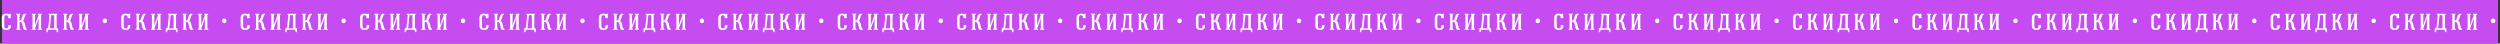 <?xml version="1.0" encoding="UTF-8"?> <svg xmlns="http://www.w3.org/2000/svg" width="6379" height="111" viewBox="0 0 6379 111" fill="none"><rect x="0" y="0" width="6379" height="111" fill="#333333" stroke="none"/> <rect x="5" width="6369" height="111" fill="#C64CF1"></rect> <path d="M27.533 34.989H23.322L22.803 36.933H22.674C20.86 35.183 18.268 34.73 15.871 34.73C8.939 34.73 4.598 38.552 4.598 45.55C4.598 48.011 4.598 63.366 4.598 65.763C4.598 73.279 9.781 76.648 16.26 76.648C22.803 76.648 27.922 73.538 27.922 66.282V64.014H21.508V66.217C21.508 70.234 20.341 72.631 16.195 72.631C12.891 72.631 10.947 70.623 10.947 65.763C10.947 63.366 10.947 48.011 10.947 45.55C10.947 40.431 13.539 38.747 16.065 38.747C20.147 38.747 21.183 41.727 21.183 45.355V46.456H27.533V34.989ZM66.971 35.119C65.546 35.183 63.861 34.989 62.371 35.248C54.402 36.738 57.642 52.676 49.932 52.676V38.487L52.005 36.868V35.119H41.639V36.868L43.777 38.487V72.437L41.315 74.251V76H52.459V74.251L49.932 72.437V56.11C50.515 56.11 51.098 56.11 51.681 56.11C55.245 56.11 56.475 59.026 57.188 62.589L58.873 70.752C59.52 74.056 60.881 76.454 64.704 76.389C65.74 76.389 67.49 76.259 68.591 75.611L68.656 73.214C66.971 73.603 65.74 71.659 65.352 69.845L63.537 61.358C62.76 57.665 61.14 53.972 58.225 53.713C58.225 53.648 58.225 53.648 58.225 53.583C60.492 52.806 62.63 43.282 63.732 40.366C64.444 38.487 64.963 37.451 66.971 37.451V35.119ZM96.533 36.868C97.246 37.451 97.958 38.034 98.606 38.617L91.35 57.859L89.147 65.18V38.487L91.155 36.868V35.183H80.854V36.868L82.862 38.487V72.437L80.465 74.316V76H91.544V74.316L89.212 72.501L96.274 53.972L98.541 46.521C98.541 54.685 98.606 64.209 98.606 72.437L96.144 74.316V76H107.223V74.316L104.826 72.437V38.487L106.834 36.868V35.183H96.533V36.868ZM130.663 38.812C130.598 38.812 130.533 38.812 138.308 38.812V72.242H125.804V72.048C127.553 71.076 127.618 69.716 127.812 67.837L130.663 38.812ZM123.212 68.485C122.888 71.918 121.268 72.501 118.612 72.242L118.288 81.96H121.463L123.277 76H143.491L145.305 81.96H148.479L148.091 72.242H144.527V38.552L146.601 36.933V35.183H123.989V36.933L126.322 38.552L123.212 68.485ZM186.569 35.119C185.144 35.183 183.459 34.989 181.969 35.248C174 36.738 177.239 52.676 169.53 52.676V38.487L171.603 36.868V35.119H161.237V36.868L163.375 38.487V72.437L160.913 74.251V76H172.056V74.251L169.53 72.437V56.11C170.113 56.11 170.696 56.11 171.279 56.11C174.842 56.11 176.073 59.026 176.786 62.589L178.47 70.752C179.118 74.056 180.479 76.454 184.301 76.389C185.338 76.389 187.087 76.259 188.189 75.611L188.253 73.214C186.569 73.603 185.338 71.659 184.949 69.845L183.135 61.358C182.358 57.665 180.738 53.972 177.823 53.713C177.823 53.648 177.823 53.648 177.823 53.583C180.09 52.806 182.228 43.282 183.33 40.366C184.042 38.487 184.56 37.451 186.569 37.451V35.119ZM216.131 36.868C216.843 37.451 217.556 38.034 218.204 38.617L210.948 57.859L208.745 65.18V38.487L210.753 36.868V35.183H200.452V36.868L202.46 38.487V72.437L200.063 74.316V76H211.142V74.316L208.81 72.501L215.871 53.972L218.139 46.521C218.139 54.685 218.204 64.209 218.204 72.437L215.742 74.316V76H226.821V74.316L224.424 72.437V38.487L226.432 36.868V35.183H216.131V36.868ZM261.935 53.13C261.935 61.034 273.079 61.034 273.079 53.13C273.079 45.355 261.935 45.355 261.935 53.13ZM332.23 34.989H328.019L327.501 36.933H327.371C325.557 35.183 322.966 34.73 320.568 34.73C313.636 34.73 309.295 38.552 309.295 45.55C309.295 48.011 309.295 63.366 309.295 65.763C309.295 73.279 314.478 76.648 320.957 76.648C327.501 76.648 332.619 73.538 332.619 66.282V64.014H326.205V66.217C326.205 70.234 325.039 72.631 320.892 72.631C317.588 72.631 315.644 70.623 315.644 65.763C315.644 63.366 315.644 48.011 315.644 45.55C315.644 40.431 318.236 38.747 320.763 38.747C324.844 38.747 325.881 41.727 325.881 45.355V46.456H332.23V34.989ZM371.669 35.119C370.243 35.183 368.559 34.989 367.069 35.248C359.1 36.738 362.339 52.676 354.629 52.676V38.487L356.703 36.868V35.119H346.336V36.868L348.474 38.487V72.437L346.013 74.251V76H357.156V74.251L354.629 72.437V56.11C355.212 56.11 355.796 56.11 356.379 56.11C359.942 56.11 361.173 59.026 361.886 62.589L363.57 70.752C364.218 74.056 365.579 76.454 369.401 76.389C370.438 76.389 372.187 76.259 373.288 75.611L373.353 73.214C371.669 73.603 370.438 71.659 370.049 69.845L368.235 61.358C367.457 57.665 365.838 53.972 362.922 53.713C362.922 53.648 362.922 53.648 362.922 53.583C365.19 52.806 367.328 43.282 368.429 40.366C369.142 38.487 369.66 37.451 371.669 37.451V35.119ZM401.23 36.868C401.943 37.451 402.656 38.034 403.304 38.617L396.047 57.859L393.845 65.18V38.487L395.853 36.868V35.183L385.552 35.183V36.868L387.56 38.487V72.437L385.163 74.316V76H396.242V74.316L393.909 72.501L400.971 53.972L403.239 46.521C403.239 54.685 403.304 64.209 403.304 72.437L400.842 74.316V76H411.92V74.316L409.523 72.437V38.487L411.532 36.868V35.183H401.23V36.868ZM435.36 38.812C435.295 38.812 435.231 38.812 443.005 38.812V72.242H430.501V72.048C432.25 71.076 432.315 69.716 432.51 67.837L435.36 38.812ZM427.91 68.485C427.586 71.918 425.966 72.501 423.31 72.242L422.986 81.96H426.16L427.974 76H448.188L450.002 81.96H453.177L452.788 72.242H449.225V38.552L451.298 36.933V35.183H428.687V36.933L431.019 38.552L427.91 68.485ZM491.266 35.119C489.841 35.183 488.157 34.989 486.666 35.248C478.698 36.738 481.937 52.676 474.227 52.676V38.487L476.3 36.868V35.119H465.934V36.868L468.072 38.487V72.437L465.61 74.251V76H476.754V74.251L474.227 72.437V56.11C474.81 56.11 475.393 56.11 475.976 56.11C479.54 56.11 480.771 59.026 481.483 62.589L483.168 70.752C483.816 74.056 485.176 76.454 488.999 76.389C490.035 76.389 491.785 76.259 492.886 75.611L492.951 73.214C491.266 73.603 490.035 71.659 489.647 69.845L487.833 61.358C487.055 57.665 485.436 53.972 482.52 53.713C482.52 53.648 482.52 53.648 482.52 53.583C484.788 52.806 486.926 43.282 488.027 40.366C488.74 38.487 489.258 37.451 491.266 37.451V35.119ZM520.828 36.868C521.541 37.451 522.253 38.034 522.901 38.617L515.645 57.859L513.442 65.18V38.487L515.451 36.868V35.183H505.149V36.868L507.158 38.487V72.437L504.761 74.316V76H515.839V74.316L513.507 72.501L520.569 53.972L522.837 46.521C522.837 54.685 522.901 64.209 522.901 72.437L520.439 74.316V76H531.518V74.316L529.121 72.437V38.487L531.129 36.868V35.183H520.828V36.868ZM566.632 53.13C566.632 61.034 577.776 61.034 577.776 53.13C577.776 45.355 566.632 45.355 566.632 53.13ZM636.928 34.989H632.717L632.198 36.933H632.069C630.255 35.183 627.663 34.73 625.266 34.73C618.334 34.73 613.993 38.552 613.993 45.55C613.993 48.011 613.993 63.366 613.993 65.763C613.993 73.279 619.176 76.648 625.655 76.648C632.198 76.648 637.317 73.538 637.317 66.282V64.014H630.902V66.217C630.902 70.234 629.736 72.631 625.59 72.631C622.286 72.631 620.342 70.623 620.342 65.763C620.342 63.366 620.342 48.011 620.342 45.55C620.342 40.431 622.934 38.747 625.46 38.747C629.542 38.747 630.579 41.727 630.579 45.355V46.456H636.928V34.989ZM676.366 35.119C674.941 35.183 673.256 34.989 671.766 35.248C663.797 36.738 667.037 52.676 659.327 52.676V38.487L661.4 36.868V35.119H651.034V36.868L653.172 38.487V72.437L650.71 74.251V76H661.854V74.251L659.327 72.437V56.11C659.91 56.11 660.493 56.11 661.076 56.11C664.64 56.11 665.871 59.026 666.583 62.589L668.268 70.752C668.916 74.056 670.276 76.454 674.099 76.389C675.135 76.389 676.885 76.259 677.986 75.611L678.051 73.214C676.366 73.603 675.135 71.659 674.747 69.845L672.932 61.358C672.155 57.665 670.535 53.972 667.62 53.713C667.62 53.648 667.62 53.648 667.62 53.583C669.887 52.806 672.025 43.282 673.127 40.366C673.839 38.487 674.358 37.451 676.366 37.451V35.119ZM705.928 36.868C706.641 37.451 707.353 38.034 708.001 38.617L700.745 57.859L698.542 65.18V38.487L700.55 36.868V35.183H690.249V36.868L692.258 38.487V72.437L689.86 74.316V76H700.939V74.316L698.607 72.501L705.669 53.972L707.936 46.521C707.936 54.685 708.001 64.209 708.001 72.437L705.539 74.316V76H716.618V74.316L714.221 72.437V38.487L716.229 36.868V35.183H705.928V36.868ZM740.058 38.812C739.993 38.812 739.928 38.812 747.703 38.812V72.242H735.199V72.048C736.948 71.076 737.013 69.716 737.207 67.837L740.058 38.812ZM732.607 68.485C732.283 71.918 730.663 72.501 728.007 72.242L727.683 81.96H730.858L732.672 76H752.886L754.7 81.96H757.875L757.486 72.242L753.922 72.242V38.552L755.996 36.933V35.183H733.385V36.933L735.717 38.552L732.607 68.485ZM795.964 35.119C794.539 35.183 792.854 34.989 791.364 35.248C783.395 36.738 786.634 52.676 778.925 52.676V38.487L780.998 36.868V35.119H770.632V36.868L772.77 38.487V72.437L770.308 74.251V76H781.451V74.251L778.925 72.437V56.11C779.508 56.11 780.091 56.11 780.674 56.11C784.237 56.11 785.468 59.026 786.181 62.589L787.865 70.752C788.513 74.056 789.874 76.454 793.696 76.389C794.733 76.389 796.482 76.259 797.584 75.611L797.648 73.214C795.964 73.603 794.733 71.659 794.344 69.845L792.53 61.358C791.753 57.665 790.133 53.972 787.218 53.713C787.218 53.648 787.218 53.648 787.218 53.583C789.485 52.806 791.623 43.282 792.725 40.366C793.437 38.487 793.956 37.451 795.964 37.451V35.119ZM825.526 36.868C826.238 37.451 826.951 38.034 827.599 38.617L820.343 57.859L818.14 65.18V38.487L820.148 36.868V35.183H809.847V36.868L811.855 38.487V72.437L809.458 74.316V76H820.537V74.316L818.205 72.501L825.267 53.972L827.534 46.521C827.534 54.685 827.599 64.209 827.599 72.437L825.137 74.316V76H836.216V74.316L833.819 72.437V38.487L835.827 36.868V35.183H825.526V36.868ZM871.33 53.13C871.33 61.034 882.474 61.034 882.474 53.13C882.474 45.355 871.33 45.355 871.33 53.13ZM941.625 34.989H937.414L936.896 36.933H936.766C934.952 35.183 932.361 34.73 929.963 34.73C923.031 34.73 918.69 38.552 918.69 45.55C918.69 48.011 918.69 63.366 918.69 65.763C918.69 73.279 923.873 76.648 930.352 76.648C936.896 76.648 942.014 73.538 942.014 66.282V64.014H935.6V66.217C935.6 70.234 934.434 72.631 930.287 72.631C926.983 72.631 925.04 70.623 925.04 65.763C925.04 63.366 925.04 48.011 925.04 45.55C925.04 40.431 927.631 38.747 930.158 38.747C934.24 38.747 935.276 41.727 935.276 45.355V46.456H941.625V34.989ZM981.064 35.119C979.638 35.183 977.954 34.989 976.464 35.248C968.495 36.738 971.734 52.676 964.024 52.676V38.487L966.098 36.868V35.119H955.731V36.868L957.869 38.487V72.437L955.408 74.251V76H966.551V74.251L964.024 72.437V56.11C964.607 56.11 965.191 56.11 965.774 56.11C969.337 56.11 970.568 59.026 971.281 62.589L972.965 70.752C973.613 74.056 974.974 76.454 978.796 76.389C979.833 76.389 981.582 76.259 982.683 75.611L982.748 73.214C981.064 73.603 979.833 71.659 979.444 69.845L977.63 61.358C976.852 57.665 975.233 53.972 972.317 53.713C972.317 53.648 972.317 53.648 972.317 53.583C974.585 52.806 976.723 43.282 977.824 40.366C978.537 38.487 979.055 37.451 981.064 37.451V35.119ZM1010.63 36.868C1011.34 37.451 1012.05 38.034 1012.7 38.617L1005.44 57.859L1003.24 65.18V38.487L1005.25 36.868V35.183L994.947 35.183V36.868L996.955 38.487V72.437L994.558 74.316V76H1005.64V74.316L1003.3 72.501L1010.37 53.972L1012.63 46.521C1012.63 54.685 1012.7 64.209 1012.7 72.437L1010.24 74.316V76H1021.32V74.316L1018.92 72.437V38.487L1020.93 36.868V35.183H1010.63V36.868ZM1044.76 38.812C1044.69 38.812 1044.63 38.812 1052.4 38.812V72.242H1039.9V72.048C1041.65 71.076 1041.71 69.716 1041.9 67.837L1044.76 38.812ZM1037.3 68.485C1036.98 71.918 1035.36 72.501 1032.7 72.242L1032.38 81.96H1035.56L1037.37 76H1057.58L1059.4 81.96H1062.57L1062.18 72.242H1058.62V38.552L1060.69 36.933V35.183H1038.08V36.933L1040.41 38.552L1037.3 68.485ZM1100.66 35.119C1099.24 35.183 1097.55 34.989 1096.06 35.248C1088.09 36.738 1091.33 52.676 1083.62 52.676V38.487L1085.7 36.868V35.119H1075.33V36.868L1077.47 38.487V72.437L1075.01 74.251V76H1086.15V74.251L1083.62 72.437V56.11C1084.21 56.11 1084.79 56.11 1085.37 56.11C1088.93 56.11 1090.17 59.026 1090.88 62.589L1092.56 70.752C1093.21 74.056 1094.57 76.454 1098.39 76.389C1099.43 76.389 1101.18 76.259 1102.28 75.611L1102.35 73.214C1100.66 73.603 1099.43 71.659 1099.04 69.845L1097.23 61.358C1096.45 57.665 1094.83 53.972 1091.92 53.713C1091.92 53.648 1091.92 53.648 1091.92 53.583C1094.18 52.806 1096.32 43.282 1097.42 40.366C1098.13 38.487 1098.65 37.451 1100.66 37.451V35.119ZM1130.22 36.868C1130.94 37.451 1131.65 38.034 1132.3 38.617L1125.04 57.859L1122.84 65.18V38.487L1124.85 36.868V35.183H1114.54V36.868L1116.55 38.487V72.437L1114.16 74.316V76H1125.23V74.316L1122.9 72.501L1129.96 53.972L1132.23 46.521C1132.23 54.685 1132.3 64.209 1132.3 72.437L1129.83 74.316V76H1140.91V74.316L1138.52 72.437V38.487L1140.52 36.868V35.183H1130.22V36.868ZM1176.03 53.13C1176.03 61.034 1187.17 61.034 1187.17 53.13C1187.17 45.355 1176.03 45.355 1176.03 53.13ZM1246.32 34.989H1242.11L1241.59 36.933H1241.46C1239.65 35.183 1237.06 34.73 1234.66 34.73C1227.73 34.73 1223.39 38.552 1223.39 45.55C1223.39 48.011 1223.39 63.366 1223.39 65.763C1223.39 73.279 1228.57 76.648 1235.05 76.648C1241.59 76.648 1246.71 73.538 1246.71 66.282V64.014H1240.3V66.217C1240.3 70.234 1239.13 72.631 1234.98 72.631C1231.68 72.631 1229.74 70.623 1229.74 65.763C1229.74 63.366 1229.74 48.011 1229.74 45.55C1229.74 40.431 1232.33 38.747 1234.86 38.747C1238.94 38.747 1239.97 41.727 1239.97 45.355V46.456H1246.32V34.989ZM1285.76 35.119C1284.34 35.183 1282.65 34.989 1281.16 35.248C1273.19 36.738 1276.43 52.676 1268.72 52.676V38.487L1270.8 36.868V35.119H1260.43V36.868L1262.57 38.487V72.437L1260.11 74.251V76H1271.25V74.251L1268.72 72.437V56.11C1269.31 56.11 1269.89 56.11 1270.47 56.11C1274.03 56.11 1275.27 59.026 1275.98 62.589L1277.66 70.752C1278.31 74.056 1279.67 76.454 1283.49 76.389C1284.53 76.389 1286.28 76.259 1287.38 75.611L1287.45 73.214C1285.76 73.603 1284.53 71.659 1284.14 69.845L1282.33 61.358C1281.55 57.665 1279.93 53.972 1277.01 53.713C1277.01 53.648 1277.01 53.648 1277.01 53.583C1279.28 52.806 1281.42 43.282 1282.52 40.366C1283.23 38.487 1283.75 37.451 1285.76 37.451V35.119ZM1315.32 36.868C1316.04 37.451 1316.75 38.034 1317.4 38.617L1310.14 57.859L1307.94 65.18V38.487L1309.95 36.868V35.183H1299.64V36.868L1301.65 38.487V72.437L1299.26 74.316V76H1310.33V74.316L1308 72.501L1315.06 53.972L1317.33 46.521C1317.33 54.685 1317.4 64.209 1317.4 72.437L1314.93 74.316V76H1326.01V74.316L1323.62 72.437V38.487L1325.62 36.868V35.183L1315.32 35.183V36.868ZM1349.45 38.812C1349.39 38.812 1349.32 38.812 1357.1 38.812V72.242H1344.59V72.048C1346.34 71.076 1346.41 69.716 1346.6 67.837L1349.45 38.812ZM1342 68.485C1341.68 71.918 1340.06 72.501 1337.4 72.242L1337.08 81.96H1340.25L1342.07 76H1362.28L1364.09 81.96H1367.27L1366.88 72.242H1363.32V38.552L1365.39 36.933V35.183H1342.78V36.933L1345.11 38.552L1342 68.485ZM1405.36 35.119C1403.93 35.183 1402.25 34.989 1400.76 35.248C1392.79 36.738 1396.03 52.676 1388.32 52.676V38.487L1390.39 36.868V35.119H1380.03V36.868L1382.16 38.487V72.437L1379.7 74.251V76H1390.85V74.251L1388.32 72.437V56.11C1388.9 56.11 1389.49 56.11 1390.07 56.11C1393.63 56.11 1394.86 59.026 1395.58 62.589L1397.26 70.752C1397.91 74.056 1399.27 76.454 1403.09 76.389C1404.13 76.389 1405.88 76.259 1406.98 75.611L1407.04 73.214C1405.36 73.603 1404.13 71.659 1403.74 69.845L1401.93 61.358C1401.15 57.665 1399.53 53.972 1396.61 53.713C1396.61 53.648 1396.61 53.648 1396.61 53.583C1398.88 52.806 1401.02 43.282 1402.12 40.366C1402.83 38.487 1403.35 37.451 1405.36 37.451V35.119ZM1434.92 36.868C1435.63 37.451 1436.35 38.034 1436.99 38.617L1429.74 57.859L1427.53 65.18V38.487L1429.54 36.868V35.183H1419.24V36.868L1421.25 38.487V72.437L1418.85 74.316V76H1429.93V74.316L1427.6 72.501L1434.66 53.972L1436.93 46.521C1436.93 54.685 1436.99 64.209 1436.99 72.437L1434.53 74.316V76H1445.61V74.316L1443.21 72.437V38.487L1445.22 36.868V35.183H1434.92V36.868ZM1480.73 53.13C1480.73 61.034 1491.87 61.034 1491.87 53.13C1491.87 45.355 1480.73 45.355 1480.73 53.13ZM1551.02 34.989H1546.81L1546.29 36.933H1546.16C1544.35 35.183 1541.76 34.73 1539.36 34.73C1532.43 34.73 1528.09 38.552 1528.09 45.55C1528.09 48.011 1528.09 63.366 1528.09 65.763C1528.09 73.279 1533.27 76.648 1539.75 76.648C1546.29 76.648 1551.41 73.538 1551.41 66.282V64.014H1545V66.217C1545 70.234 1543.83 72.631 1539.68 72.631C1536.38 72.631 1534.43 70.623 1534.43 65.763C1534.43 63.366 1534.43 48.011 1534.43 45.55C1534.43 40.431 1537.03 38.747 1539.55 38.747C1543.63 38.747 1544.67 41.727 1544.67 45.355V46.456H1551.02V34.989ZM1590.46 35.119C1589.03 35.183 1587.35 34.989 1585.86 35.248C1577.89 36.738 1581.13 52.676 1573.42 52.676V38.487L1575.49 36.868V35.119H1565.13V36.868L1567.26 38.487V72.437L1564.8 74.251V76L1575.95 76V74.251L1573.42 72.437V56.11C1574 56.11 1574.59 56.11 1575.17 56.11C1578.73 56.11 1579.96 59.026 1580.68 62.589L1582.36 70.752C1583.01 74.056 1584.37 76.454 1588.19 76.389C1589.23 76.389 1590.98 76.259 1592.08 75.611L1592.14 73.214C1590.46 73.603 1589.23 71.659 1588.84 69.845L1587.03 61.358C1586.25 57.665 1584.63 53.972 1581.71 53.713C1581.71 53.648 1581.71 53.648 1581.71 53.583C1583.98 52.806 1586.12 43.282 1587.22 40.366C1587.93 38.487 1588.45 37.451 1590.46 37.451V35.119ZM1620.02 36.868C1620.73 37.451 1621.45 38.034 1622.09 38.617L1614.84 57.859L1612.63 65.18V38.487L1614.64 36.868V35.183H1604.34V36.868L1606.35 38.487V72.437L1603.95 74.316V76H1615.03V74.316L1612.7 72.501L1619.76 53.972L1622.03 46.521C1622.03 54.685 1622.09 64.209 1622.09 72.437L1619.63 74.316V76H1630.71V74.316L1628.31 72.437V38.487L1630.32 36.868V35.183H1620.02V36.868ZM1654.15 38.812C1654.09 38.812 1654.02 38.812 1661.8 38.812V72.242H1649.29V72.048C1651.04 71.076 1651.11 69.716 1651.3 67.837L1654.15 38.812ZM1646.7 68.485C1646.38 71.918 1644.76 72.501 1642.1 72.242L1641.78 81.96H1644.95L1646.76 76H1666.98L1668.79 81.96H1671.97L1671.58 72.242H1668.02V38.552L1670.09 36.933V35.183H1647.48V36.933L1649.81 38.552L1646.7 68.485ZM1710.06 35.119C1708.63 35.183 1706.95 34.989 1705.46 35.248C1697.49 36.738 1700.73 52.676 1693.02 52.676V38.487L1695.09 36.868V35.119H1684.72V36.868L1686.86 38.487V72.437L1684.4 74.251V76H1695.54V74.251L1693.02 72.437V56.11C1693.6 56.11 1694.18 56.11 1694.77 56.11C1698.33 56.11 1699.56 59.026 1700.27 62.589L1701.96 70.752C1702.61 74.056 1703.97 76.454 1707.79 76.389C1708.83 76.389 1710.57 76.259 1711.68 75.611L1711.74 73.214C1710.06 73.603 1708.83 71.659 1708.44 69.845L1706.62 61.358C1705.85 57.665 1704.23 53.972 1701.31 53.713C1701.31 53.648 1701.31 53.648 1701.31 53.583C1703.58 52.806 1705.72 43.282 1706.82 40.366C1707.53 38.487 1708.05 37.451 1710.06 37.451V35.119ZM1739.62 36.868C1740.33 37.451 1741.04 38.034 1741.69 38.617L1734.44 57.859L1732.23 65.18V38.487L1734.24 36.868V35.183H1723.94V36.868L1725.95 38.487V72.437L1723.55 74.316V76H1734.63V74.316L1732.3 72.501L1739.36 53.972L1741.63 46.521C1741.63 54.685 1741.69 64.209 1741.69 72.437L1739.23 74.316V76H1750.31V74.316L1747.91 72.437V38.487L1749.92 36.868V35.183H1739.62V36.868ZM1785.42 53.13C1785.42 61.034 1796.57 61.034 1796.57 53.13C1796.57 45.355 1785.42 45.355 1785.42 53.13ZM1855.72 34.989H1851.51L1850.99 36.933H1850.86C1849.04 35.183 1846.45 34.73 1844.06 34.73C1837.12 34.73 1832.78 38.552 1832.78 45.55C1832.78 48.011 1832.78 63.366 1832.78 65.763C1832.78 73.279 1837.97 76.648 1844.44 76.648C1850.99 76.648 1856.11 73.538 1856.11 66.282V64.014H1849.69V66.217C1849.69 70.234 1848.53 72.631 1844.38 72.631C1841.08 72.631 1839.13 70.623 1839.13 65.763C1839.13 63.366 1839.13 48.011 1839.13 45.55C1839.13 40.431 1841.72 38.747 1844.25 38.747C1848.33 38.747 1849.37 41.727 1849.37 45.355V46.456H1855.72V34.989ZM1895.16 35.119C1893.73 35.183 1892.05 34.989 1890.56 35.248C1882.59 36.738 1885.83 52.676 1878.12 52.676V38.487L1880.19 36.868V35.119H1869.82V36.868L1871.96 38.487V72.437L1869.5 74.251V76H1880.64V74.251L1878.12 72.437V56.11C1878.7 56.11 1879.28 56.11 1879.87 56.11C1883.43 56.11 1884.66 59.026 1885.37 62.589L1887.06 70.752C1887.71 74.056 1889.07 76.454 1892.89 76.389C1893.93 76.389 1895.67 76.259 1896.78 75.611L1896.84 73.214C1895.16 73.603 1893.93 71.659 1893.54 69.845L1891.72 61.358C1890.95 57.665 1889.33 53.972 1886.41 53.713C1886.41 53.648 1886.41 53.648 1886.41 53.583C1888.68 52.806 1890.82 43.282 1891.92 40.366C1892.63 38.487 1893.15 37.451 1895.16 37.451V35.119ZM1924.72 36.868C1925.43 37.451 1926.14 38.034 1926.79 38.617L1919.53 57.859L1917.33 65.18V38.487L1919.34 36.868V35.183H1909.04V36.868L1911.05 38.487V72.437L1908.65 74.316V76H1919.73V74.316L1917.4 72.501L1924.46 53.972L1926.73 46.521C1926.73 54.685 1926.79 64.209 1926.79 72.437L1924.33 74.316V76H1935.41V74.316L1933.01 72.437V38.487L1935.02 36.868V35.183L1924.72 35.183V36.868ZM1958.85 38.812C1958.78 38.812 1958.72 38.812 1966.49 38.812V72.242H1953.99V72.048C1955.74 71.076 1955.8 69.716 1956 67.837L1958.85 38.812ZM1951.4 68.485C1951.07 71.918 1949.45 72.501 1946.8 72.242L1946.47 81.96H1949.65L1951.46 76H1971.68L1973.49 81.96H1976.66L1976.28 72.242H1972.71V38.552L1974.79 36.933V35.183H1952.17V36.933L1954.51 38.552L1951.4 68.485ZM2014.75 35.119C2013.33 35.183 2011.64 34.989 2010.15 35.248C2002.19 36.738 2005.42 52.676 1997.71 52.676V38.487L1999.79 36.868V35.119H1989.42V36.868L1991.56 38.487V72.437L1989.1 74.251V76H2000.24V74.251L1997.71 72.437V56.11C1998.3 56.11 1998.88 56.11 1999.46 56.11C2003.03 56.11 2004.26 59.026 2004.97 62.589L2006.66 70.752C2007.3 74.056 2008.66 76.454 2012.49 76.389C2013.52 76.389 2015.27 76.259 2016.37 75.611L2016.44 73.214C2014.75 73.603 2013.52 71.659 2013.13 69.845L2011.32 61.358C2010.54 57.665 2008.92 53.972 2006.01 53.713C2006.01 53.648 2006.01 53.648 2006.01 53.583C2008.28 52.806 2010.41 43.282 2011.51 40.366C2012.23 38.487 2012.75 37.451 2014.75 37.451V35.119ZM2044.32 36.868C2045.03 37.451 2045.74 38.034 2046.39 38.617L2039.13 57.859L2036.93 65.18V38.487L2038.94 36.868V35.183H2028.64V36.868L2030.65 38.487V72.437L2028.25 74.316V76L2039.33 76V74.316L2036.99 72.501L2044.06 53.972L2046.32 46.521C2046.32 54.685 2046.39 64.209 2046.39 72.437L2043.93 74.316V76H2055.01V74.316L2052.61 72.437V38.487L2054.62 36.868V35.183H2044.32V36.868ZM2090.12 53.13C2090.12 61.034 2101.26 61.034 2101.26 53.13C2101.26 45.355 2090.12 45.355 2090.12 53.13ZM2160.42 34.989H2156.2L2155.69 36.933H2155.56C2153.74 35.183 2151.15 34.73 2148.75 34.73C2141.82 34.73 2137.48 38.552 2137.48 45.55C2137.48 48.011 2137.48 63.366 2137.48 65.763C2137.48 73.279 2142.66 76.648 2149.14 76.648C2155.69 76.648 2160.8 73.538 2160.8 66.282V64.014H2154.39V66.217C2154.39 70.234 2153.22 72.631 2149.08 72.631C2145.77 72.631 2143.83 70.623 2143.83 65.763C2143.83 63.366 2143.83 48.011 2143.83 45.55C2143.83 40.431 2146.42 38.747 2148.95 38.747C2153.03 38.747 2154.07 41.727 2154.07 45.355V46.456H2160.42V34.989ZM2199.85 35.119C2198.43 35.183 2196.74 34.989 2195.25 35.248C2187.28 36.738 2190.52 52.676 2182.81 52.676V38.487L2184.89 36.868V35.119H2174.52V36.868L2176.66 38.487V72.437L2174.2 74.251V76H2185.34V74.251L2182.81 72.437V56.11C2183.4 56.11 2183.98 56.11 2184.56 56.11C2188.13 56.11 2189.36 59.026 2190.07 62.589L2191.76 70.752C2192.4 74.056 2193.76 76.454 2197.59 76.389C2198.62 76.389 2200.37 76.259 2201.47 75.611L2201.54 73.214C2199.85 73.603 2198.62 71.659 2198.23 69.845L2196.42 61.358C2195.64 57.665 2194.02 53.972 2191.11 53.713C2191.11 53.648 2191.11 53.648 2191.11 53.583C2193.37 52.806 2195.51 43.282 2196.61 40.366C2197.33 38.487 2197.85 37.451 2199.85 37.451V35.119ZM2229.42 36.868C2230.13 37.451 2230.84 38.034 2231.49 38.617L2224.23 57.859L2222.03 65.18V38.487L2224.04 36.868V35.183H2213.74V36.868L2215.75 38.487V72.437L2213.35 74.316V76H2224.43V74.316L2222.09 72.501L2229.16 53.972L2231.42 46.521C2231.42 54.685 2231.49 64.209 2231.49 72.437L2229.03 74.316V76H2240.11V74.316L2237.71 72.437V38.487L2239.72 36.868V35.183H2229.42V36.868ZM2263.55 38.812C2263.48 38.812 2263.42 38.812 2271.19 38.812V72.242H2258.69V72.048C2260.44 71.076 2260.5 69.716 2260.69 67.837L2263.55 38.812ZM2256.09 68.485C2255.77 71.918 2254.15 72.501 2251.49 72.242L2251.17 81.96H2254.35L2256.16 76H2276.37L2278.19 81.96H2281.36L2280.97 72.242H2277.41V38.552L2279.48 36.933V35.183H2256.87V36.933L2259.2 38.552L2256.09 68.485ZM2319.45 35.119C2318.03 35.183 2316.34 34.989 2314.85 35.248C2306.88 36.738 2310.12 52.676 2302.41 52.676V38.487L2304.49 36.868V35.119H2294.12V36.868L2296.26 38.487V72.437L2293.8 74.251V76H2304.94V74.251L2302.41 72.437V56.11C2303 56.11 2303.58 56.11 2304.16 56.11C2307.72 56.11 2308.96 59.026 2309.67 62.589L2311.35 70.752C2312 74.056 2313.36 76.454 2317.18 76.389C2318.22 76.389 2319.97 76.259 2321.07 75.611L2321.14 73.214C2319.45 73.603 2318.22 71.659 2317.83 69.845L2316.02 61.358C2315.24 57.665 2313.62 53.972 2310.71 53.713C2310.71 53.648 2310.71 53.648 2310.71 53.583C2312.97 52.806 2315.11 43.282 2316.21 40.366C2316.92 38.487 2317.44 37.451 2319.45 37.451V35.119ZM2349.01 36.868C2349.73 37.451 2350.44 38.034 2351.09 38.617L2343.83 57.859L2341.63 65.18V38.487L2343.64 36.868V35.183H2333.33V36.868L2335.34 38.487V72.437L2332.95 74.316V76H2344.02V74.316L2341.69 72.501L2348.75 53.972L2351.02 46.521C2351.02 54.685 2351.09 64.209 2351.09 72.437L2348.62 74.316V76H2359.7V74.316L2357.31 72.437V38.487L2359.31 36.868V35.183H2349.01V36.868ZM2394.82 53.13C2394.82 61.034 2405.96 61.034 2405.96 53.13C2405.96 45.355 2394.82 45.355 2394.82 53.13ZM2465.11 34.989H2460.9L2460.38 36.933H2460.25C2458.44 35.183 2455.85 34.73 2453.45 34.73C2446.52 34.73 2442.18 38.552 2442.18 45.55C2442.18 48.011 2442.18 63.366 2442.18 65.763C2442.18 73.279 2447.36 76.648 2453.84 76.648C2460.38 76.648 2465.5 73.538 2465.5 66.282V64.014H2459.09V66.217C2459.09 70.234 2457.92 72.631 2453.77 72.631C2450.47 72.631 2448.53 70.623 2448.53 65.763C2448.53 63.366 2448.53 48.011 2448.53 45.55C2448.53 40.431 2451.12 38.747 2453.65 38.747C2457.73 38.747 2458.76 41.727 2458.76 45.355V46.456H2465.11V34.989ZM2504.55 35.119C2503.13 35.183 2501.44 34.989 2499.95 35.248C2491.98 36.738 2495.22 52.676 2487.51 52.676V38.487L2489.59 36.868V35.119L2479.22 35.119V36.868L2481.36 38.487V72.437L2478.9 74.251V76H2490.04V74.251L2487.51 72.437V56.11C2488.1 56.11 2488.68 56.11 2489.26 56.11C2492.82 56.11 2494.06 59.026 2494.77 62.589L2496.45 70.752C2497.1 74.056 2498.46 76.454 2502.28 76.389C2503.32 76.389 2505.07 76.259 2506.17 75.611L2506.24 73.214C2504.55 73.603 2503.32 71.659 2502.93 69.845L2501.12 61.358C2500.34 57.665 2498.72 53.972 2495.8 53.713C2495.8 53.648 2495.8 53.648 2495.8 53.583C2498.07 52.806 2500.21 43.282 2501.31 40.366C2502.02 38.487 2502.54 37.451 2504.55 37.451V35.119ZM2534.11 36.868C2534.83 37.451 2535.54 38.034 2536.19 38.617L2528.93 57.859L2526.73 65.18V38.487L2528.74 36.868V35.183H2518.43V36.868L2520.44 38.487V72.437L2518.05 74.316V76H2529.12V74.316L2526.79 72.501L2533.85 53.972L2536.12 46.521C2536.12 54.685 2536.19 64.209 2536.19 72.437L2533.72 74.316V76H2544.8V74.316L2542.41 72.437V38.487L2544.41 36.868V35.183H2534.11V36.868ZM2568.24 38.812C2568.18 38.812 2568.11 38.812 2575.89 38.812V72.242H2563.38V72.048C2565.13 71.076 2565.2 69.716 2565.39 67.837L2568.24 38.812ZM2560.79 68.485C2560.47 71.918 2558.85 72.501 2556.19 72.242L2555.87 81.96H2559.04L2560.86 76H2581.07L2582.88 81.96H2586.06L2585.67 72.242H2582.11V38.552L2584.18 36.933V35.183H2561.57V36.933L2563.9 38.552L2560.79 68.485ZM2624.15 35.119C2622.72 35.183 2621.04 34.989 2619.55 35.248C2611.58 36.738 2614.82 52.676 2607.11 52.676V38.487L2609.18 36.868V35.119H2598.82V36.868L2600.95 38.487V72.437L2598.49 74.251V76H2609.64V74.251L2607.11 72.437V56.11C2607.69 56.11 2608.28 56.11 2608.86 56.11C2612.42 56.11 2613.65 59.026 2614.37 62.589L2616.05 70.752C2616.7 74.056 2618.06 76.454 2621.88 76.389C2622.92 76.389 2624.67 76.259 2625.77 75.611L2625.83 73.214C2624.15 73.603 2622.92 71.659 2622.53 69.845L2620.72 61.358C2619.94 57.665 2618.32 53.972 2615.4 53.713C2615.4 53.648 2615.4 53.648 2615.4 53.583C2617.67 52.806 2619.81 43.282 2620.91 40.366C2621.62 38.487 2622.14 37.451 2624.15 37.451V35.119ZM2653.71 36.868C2654.42 37.451 2655.14 38.034 2655.78 38.617L2648.53 57.859L2646.32 65.18V38.487L2648.33 36.868V35.183H2638.03V36.868L2640.04 38.487V72.437L2637.64 74.316V76H2648.72V74.316L2646.39 72.501L2653.45 53.972L2655.72 46.521C2655.72 54.685 2655.78 64.209 2655.78 72.437L2653.32 74.316V76H2664.4V74.316L2662 72.437V38.487L2664.01 36.868V35.183H2653.71V36.868ZM2699.52 53.13C2699.52 61.034 2710.66 61.034 2710.66 53.13C2710.66 45.355 2699.52 45.355 2699.52 53.13ZM2769.81 34.989H2765.6L2765.08 36.933H2764.95C2763.14 35.183 2760.55 34.73 2758.15 34.73C2751.22 34.73 2746.88 38.552 2746.88 45.55C2746.88 48.011 2746.88 63.366 2746.88 65.763C2746.88 73.279 2752.06 76.648 2758.54 76.648C2765.08 76.648 2770.2 73.538 2770.2 66.282V64.014H2763.79V66.217C2763.79 70.234 2762.62 72.631 2758.47 72.631C2755.17 72.631 2753.22 70.623 2753.22 65.763C2753.22 63.366 2753.22 48.011 2753.22 45.55C2753.22 40.431 2755.82 38.747 2758.34 38.747C2762.42 38.747 2763.46 41.727 2763.46 45.355V46.456H2769.81V34.989ZM2809.25 35.119C2807.82 35.183 2806.14 34.989 2804.65 35.248C2796.68 36.738 2799.92 52.676 2792.21 52.676V38.487L2794.28 36.868V35.119H2783.92V36.868L2786.05 38.487V72.437L2783.59 74.251V76H2794.74V74.251L2792.21 72.437V56.11C2792.79 56.11 2793.38 56.11 2793.96 56.11C2797.52 56.11 2798.75 59.026 2799.47 62.589L2801.15 70.752C2801.8 74.056 2803.16 76.454 2806.98 76.389C2808.02 76.389 2809.77 76.259 2810.87 75.611L2810.93 73.214C2809.25 73.603 2808.02 71.659 2807.63 69.845L2805.82 61.358C2805.04 57.665 2803.42 53.972 2800.5 53.713C2800.5 53.648 2800.5 53.648 2800.5 53.583C2802.77 52.806 2804.91 43.282 2806.01 40.366C2806.72 38.487 2807.24 37.451 2809.25 37.451V35.119ZM2838.81 36.868C2839.52 37.451 2840.24 38.034 2840.88 38.617L2833.63 57.859L2831.42 65.18V38.487L2833.43 36.868V35.183H2823.13V36.868L2825.14 38.487V72.437L2822.74 74.316V76H2833.82V74.316L2831.49 72.501L2838.55 53.972L2840.82 46.521C2840.82 54.685 2840.88 64.209 2840.88 72.437L2838.42 74.316V76H2849.5V74.316L2847.1 72.437V38.487L2849.11 36.868V35.183H2838.81V36.868ZM2872.94 38.812C2872.88 38.812 2872.81 38.812 2880.59 38.812V72.242H2868.08V72.048C2869.83 71.076 2869.9 69.716 2870.09 67.837L2872.94 38.812ZM2865.49 68.485C2865.17 71.918 2863.55 72.501 2860.89 72.242L2860.57 81.96H2863.74L2865.55 76H2885.77L2887.58 81.96H2890.76L2890.37 72.242H2886.81V38.552L2888.88 36.933V35.183H2866.27V36.933L2868.6 38.552L2865.49 68.485ZM2928.85 35.119C2927.42 35.183 2925.74 34.989 2924.25 35.248C2916.28 36.738 2919.52 52.676 2911.81 52.676V38.487L2913.88 36.868V35.119H2903.51V36.868L2905.65 38.487V72.437L2903.19 74.251V76H2914.33V74.251L2911.81 72.437V56.11C2912.39 56.11 2912.97 56.11 2913.56 56.11C2917.12 56.11 2918.35 59.026 2919.06 62.589L2920.75 70.752C2921.4 74.056 2922.76 76.454 2926.58 76.389C2927.62 76.389 2929.37 76.259 2930.47 75.611L2930.53 73.214C2928.85 73.603 2927.62 71.659 2927.23 69.845L2925.41 61.358C2924.64 57.665 2923.02 53.972 2920.1 53.713C2920.1 53.648 2920.1 53.648 2920.1 53.583C2922.37 52.806 2924.51 43.282 2925.61 40.366C2926.32 38.487 2926.84 37.451 2928.85 37.451V35.119ZM2958.41 36.868C2959.12 37.451 2959.83 38.034 2960.48 38.617L2953.23 57.859L2951.02 65.18V38.487L2953.03 36.868V35.183L2942.73 35.183V36.868L2944.74 38.487V72.437L2942.34 74.316V76H2953.42V74.316L2951.09 72.501L2958.15 53.972L2960.42 46.521C2960.42 54.685 2960.48 64.209 2960.48 72.437L2958.02 74.316V76L2969.1 76V74.316L2966.7 72.437V38.487L2968.71 36.868V35.183H2958.41V36.868ZM3004.21 53.13C3004.21 61.034 3015.36 61.034 3015.36 53.13C3015.36 45.355 3004.21 45.355 3004.21 53.13ZM3074.51 34.989H3070.3L3069.78 36.933H3069.65C3067.83 35.183 3065.24 34.73 3062.85 34.73C3055.91 34.73 3051.57 38.552 3051.57 45.55C3051.57 48.011 3051.57 63.366 3051.57 65.763C3051.57 73.279 3056.76 76.648 3063.23 76.648C3069.78 76.648 3074.9 73.538 3074.9 66.282V64.014H3068.48V66.217C3068.48 70.234 3067.32 72.631 3063.17 72.631C3059.87 72.631 3057.92 70.623 3057.92 65.763C3057.92 63.366 3057.92 48.011 3057.92 45.55C3057.92 40.431 3060.51 38.747 3063.04 38.747C3067.12 38.747 3068.16 41.727 3068.16 45.355V46.456H3074.51V34.989ZM3113.95 35.119C3112.52 35.183 3110.84 34.989 3109.35 35.248C3101.38 36.738 3104.62 52.676 3096.91 52.676V38.487L3098.98 36.868V35.119L3088.61 35.119V36.868L3090.75 38.487V72.437L3088.29 74.251V76H3099.43V74.251L3096.91 72.437V56.11C3097.49 56.11 3098.07 56.11 3098.66 56.11C3102.22 56.11 3103.45 59.026 3104.16 62.589L3105.85 70.752C3106.5 74.056 3107.86 76.454 3111.68 76.389C3112.72 76.389 3114.46 76.259 3115.57 75.611L3115.63 73.214C3113.95 73.603 3112.72 71.659 3112.33 69.845L3110.51 61.358C3109.74 57.665 3108.12 53.972 3105.2 53.713C3105.2 53.648 3105.2 53.648 3105.2 53.583C3107.47 52.806 3109.61 43.282 3110.71 40.366C3111.42 38.487 3111.94 37.451 3113.95 37.451V35.119ZM3143.51 36.868C3144.22 37.451 3144.93 38.034 3145.58 38.617L3138.33 57.859L3136.12 65.18V38.487L3138.13 36.868V35.183H3127.83V36.868L3129.84 38.487V72.437L3127.44 74.316V76H3138.52V74.316L3136.19 72.501L3143.25 53.972L3145.52 46.521C3145.52 54.685 3145.58 64.209 3145.58 72.437L3143.12 74.316V76H3154.2V74.316L3151.8 72.437V38.487L3153.81 36.868V35.183H3143.51V36.868ZM3177.64 38.812C3177.57 38.812 3177.51 38.812 3185.28 38.812V72.242H3172.78V72.048C3174.53 71.076 3174.59 69.716 3174.79 67.837L3177.64 38.812ZM3170.19 68.485C3169.86 71.918 3168.24 72.501 3165.59 72.242L3165.26 81.96H3168.44L3170.25 76H3190.47L3192.28 81.96H3195.45L3195.07 72.242H3191.5V38.552L3193.58 36.933V35.183L3170.96 35.183V36.933L3173.3 38.552L3170.19 68.485ZM3233.54 35.119C3232.12 35.183 3230.43 34.989 3228.94 35.248C3220.98 36.738 3224.21 52.676 3216.5 52.676V38.487L3218.58 36.868V35.119H3208.21V36.868L3210.35 38.487V72.437L3207.89 74.251V76H3219.03V74.251L3216.5 72.437V56.11C3217.09 56.11 3217.67 56.11 3218.25 56.11C3221.82 56.11 3223.05 59.026 3223.76 62.589L3225.45 70.752C3226.09 74.056 3227.45 76.454 3231.28 76.389C3232.31 76.389 3234.06 76.259 3235.16 75.611L3235.23 73.214C3233.54 73.603 3232.31 71.659 3231.92 69.845L3230.11 61.358C3229.33 57.665 3227.71 53.972 3224.8 53.713C3224.8 53.648 3224.8 53.648 3224.8 53.583C3227.07 52.806 3229.2 43.282 3230.3 40.366C3231.02 38.487 3231.54 37.451 3233.54 37.451V35.119ZM3263.11 36.868C3263.82 37.451 3264.53 38.034 3265.18 38.617L3257.92 57.859L3255.72 65.18V38.487L3257.73 36.868V35.183H3247.43V36.868L3249.44 38.487V72.437L3247.04 74.316V76H3258.12V74.316L3255.78 72.501L3262.85 53.972L3265.11 46.521C3265.11 54.685 3265.18 64.209 3265.18 72.437L3262.72 74.316V76H3273.8V74.316L3271.4 72.437V38.487L3273.41 36.868V35.183H3263.11V36.868ZM3308.91 53.13C3308.91 61.034 3320.05 61.034 3320.05 53.13C3320.05 45.355 3308.91 45.355 3308.91 53.13ZM3379.21 34.989H3374.99L3374.48 36.933H3374.35C3372.53 35.183 3369.94 34.73 3367.54 34.73C3360.61 34.73 3356.27 38.552 3356.27 45.55C3356.27 48.011 3356.27 63.366 3356.27 65.763C3356.27 73.279 3361.45 76.648 3367.93 76.648C3374.48 76.648 3379.59 73.538 3379.59 66.282V64.014H3373.18V66.217C3373.18 70.234 3372.01 72.631 3367.87 72.631C3364.56 72.631 3362.62 70.623 3362.62 65.763C3362.62 63.366 3362.62 48.011 3362.62 45.55C3362.62 40.431 3365.21 38.747 3367.74 38.747C3371.82 38.747 3372.86 41.727 3372.86 45.355V46.456H3379.21V34.989ZM3418.64 35.119C3417.22 35.183 3415.53 34.989 3414.04 35.248C3406.07 36.738 3409.31 52.676 3401.6 52.676V38.487L3403.68 36.868V35.119H3393.31V36.868L3395.45 38.487V72.437L3392.99 74.251V76H3404.13V74.251L3401.6 72.437V56.11C3402.19 56.11 3402.77 56.11 3403.35 56.11C3406.92 56.11 3408.15 59.026 3408.86 62.589L3410.55 70.752C3411.19 74.056 3412.55 76.454 3416.38 76.389C3417.41 76.389 3419.16 76.259 3420.26 75.611L3420.33 73.214C3418.64 73.603 3417.41 71.659 3417.02 69.845L3415.21 61.358C3414.43 57.665 3412.81 53.972 3409.9 53.713C3409.9 53.648 3409.9 53.648 3409.9 53.583C3412.17 52.806 3414.3 43.282 3415.4 40.366C3416.12 38.487 3416.64 37.451 3418.64 37.451V35.119ZM3448.21 36.868C3448.92 37.451 3449.63 38.034 3450.28 38.617L3443.02 57.859L3440.82 65.18V38.487L3442.83 36.868V35.183H3432.53V36.868L3434.54 38.487V72.437L3432.14 74.316V76H3443.22V74.316L3440.88 72.501L3447.95 53.972L3450.21 46.521C3450.21 54.685 3450.28 64.209 3450.28 72.437L3447.82 74.316V76H3458.9V74.316L3456.5 72.437V38.487L3458.51 36.868V35.183H3448.21V36.868ZM3482.34 38.812C3482.27 38.812 3482.21 38.812 3489.98 38.812V72.242H3477.48V72.048C3479.23 71.076 3479.29 69.716 3479.48 67.837L3482.34 38.812ZM3474.88 68.485C3474.56 71.918 3472.94 72.501 3470.28 72.242L3469.96 81.96H3473.14L3474.95 76H3495.16L3496.98 81.96H3500.15L3499.76 72.242H3496.2V38.552L3498.27 36.933V35.183H3475.66V36.933L3477.99 38.552L3474.88 68.485ZM3538.24 35.119C3536.82 35.183 3535.13 34.989 3533.64 35.248C3525.67 36.738 3528.91 52.676 3521.2 52.676V38.487L3523.28 36.868V35.119H3512.91V36.868L3515.05 38.487V72.437L3512.59 74.251V76H3523.73V74.251L3521.2 72.437V56.11C3521.79 56.11 3522.37 56.11 3522.95 56.11C3526.52 56.11 3527.75 59.026 3528.46 62.589L3530.14 70.752C3530.79 74.056 3532.15 76.454 3535.97 76.389C3537.01 76.389 3538.76 76.259 3539.86 75.611L3539.93 73.214C3538.24 73.603 3537.01 71.659 3536.62 69.845L3534.81 61.358C3534.03 57.665 3532.41 53.972 3529.5 53.713C3529.5 53.648 3529.5 53.648 3529.5 53.583C3531.76 52.806 3533.9 43.282 3535 40.366C3535.72 38.487 3536.23 37.451 3538.24 37.451V35.119ZM3567.8 36.868C3568.52 37.451 3569.23 38.034 3569.88 38.617L3562.62 57.859L3560.42 65.18V38.487L3562.43 36.868V35.183L3552.12 35.183V36.868L3554.13 38.487V72.437L3551.74 74.316V76H3562.81V74.316L3560.48 72.501L3567.54 53.972L3569.81 46.521C3569.81 54.685 3569.88 64.209 3569.88 72.437L3567.41 74.316V76H3578.49V74.316L3576.1 72.437V38.487L3578.1 36.868V35.183H3567.8V36.868ZM3613.61 53.13C3613.61 61.034 3624.75 61.034 3624.75 53.13C3624.75 45.355 3613.61 45.355 3613.61 53.13ZM3683.9 34.989H3679.69L3679.17 36.933H3679.04C3677.23 35.183 3674.64 34.73 3672.24 34.73C3665.31 34.73 3660.97 38.552 3660.97 45.55C3660.97 48.011 3660.97 63.366 3660.97 65.763C3660.97 73.279 3666.15 76.648 3672.63 76.648C3679.17 76.648 3684.29 73.538 3684.29 66.282V64.014H3677.88V66.217C3677.88 70.234 3676.71 72.631 3672.57 72.631C3669.26 72.631 3667.32 70.623 3667.32 65.763C3667.32 63.366 3667.32 48.011 3667.32 45.55C3667.32 40.431 3669.91 38.747 3672.44 38.747C3676.52 38.747 3677.55 41.727 3677.55 45.355V46.456H3683.9V34.989ZM3723.34 35.119C3721.92 35.183 3720.23 34.989 3718.74 35.248C3710.77 36.738 3714.01 52.676 3706.3 52.676V38.487L3708.38 36.868V35.119H3698.01V36.868L3700.15 38.487V72.437L3697.69 74.251V76H3708.83V74.251L3706.3 72.437V56.11C3706.89 56.11 3707.47 56.11 3708.05 56.11C3711.61 56.11 3712.85 59.026 3713.56 62.589L3715.24 70.752C3715.89 74.056 3717.25 76.454 3721.07 76.389C3722.11 76.389 3723.86 76.259 3724.96 75.611L3725.03 73.214C3723.34 73.603 3722.11 71.659 3721.72 69.845L3719.91 61.358C3719.13 57.665 3717.51 53.972 3714.59 53.713C3714.59 53.648 3714.59 53.648 3714.59 53.583C3716.86 52.806 3719 43.282 3720.1 40.366C3720.81 38.487 3721.33 37.451 3723.34 37.451V35.119ZM3752.9 36.868C3753.62 37.451 3754.33 38.034 3754.98 38.617L3747.72 57.859L3745.52 65.18V38.487L3747.53 36.868V35.183H3737.22V36.868L3739.23 38.487V72.437L3736.84 74.316V76H3747.91V74.316L3745.58 72.501L3752.64 53.972L3754.91 46.521C3754.91 54.685 3754.98 64.209 3754.98 72.437L3752.51 74.316V76H3763.59V74.316L3761.2 72.437V38.487L3763.2 36.868V35.183H3752.9V36.868ZM3787.03 38.812C3786.97 38.812 3786.9 38.812 3794.68 38.812V72.242H3782.17V72.048C3783.92 71.076 3783.99 69.716 3784.18 67.837L3787.03 38.812ZM3779.58 68.485C3779.26 71.918 3777.64 72.501 3774.98 72.242L3774.66 81.96H3777.83L3779.65 76H3799.86L3801.68 81.96H3804.85L3804.46 72.242H3800.9V38.552L3802.97 36.933V35.183L3780.36 35.183V36.933L3782.69 38.552L3779.58 68.485ZM3842.94 35.119C3841.51 35.183 3839.83 34.989 3838.34 35.248C3830.37 36.738 3833.61 52.676 3825.9 52.676V38.487L3827.97 36.868V35.119H3817.61V36.868L3819.75 38.487V72.437L3817.28 74.251V76H3828.43V74.251L3825.9 72.437V56.11C3826.48 56.11 3827.07 56.11 3827.65 56.11C3831.21 56.11 3832.44 59.026 3833.16 62.589L3834.84 70.752C3835.49 74.056 3836.85 76.454 3840.67 76.389C3841.71 76.389 3843.46 76.259 3844.56 75.611L3844.62 73.214C3842.94 73.603 3841.71 71.659 3841.32 69.845L3839.51 61.358C3838.73 57.665 3837.11 53.972 3834.19 53.713C3834.19 53.648 3834.19 53.648 3834.19 53.583C3836.46 52.806 3838.6 43.282 3839.7 40.366C3840.41 38.487 3840.93 37.451 3842.94 37.451V35.119ZM3872.5 36.868C3873.21 37.451 3873.93 38.034 3874.57 38.617L3867.32 57.859L3865.11 65.18V38.487L3867.12 36.868V35.183H3856.82V36.868L3858.83 38.487V72.437L3856.43 74.316V76H3867.51V74.316L3865.18 72.501L3872.24 53.972L3874.51 46.521C3874.51 54.685 3874.57 64.209 3874.57 72.437L3872.11 74.316V76H3883.19V74.316L3880.79 72.437V38.487L3882.8 36.868V35.183L3872.5 35.183V36.868ZM3918.31 53.13C3918.31 61.034 3929.45 61.034 3929.45 53.13C3929.45 45.355 3918.31 45.355 3918.31 53.13ZM3988.6 34.989H3984.39L3983.87 36.933H3983.74C3981.93 35.183 3979.34 34.73 3976.94 34.73C3970.01 34.73 3965.67 38.552 3965.67 45.55C3965.67 48.011 3965.67 63.366 3965.67 65.763C3965.67 73.279 3970.85 76.648 3977.33 76.648C3983.87 76.648 3988.99 73.538 3988.99 66.282V64.014H3982.58V66.217C3982.58 70.234 3981.41 72.631 3977.26 72.631C3973.96 72.631 3972.01 70.623 3972.01 65.763C3972.01 63.366 3972.01 48.011 3972.01 45.55C3972.01 40.431 3974.61 38.747 3977.13 38.747C3981.21 38.747 3982.25 41.727 3982.25 45.355V46.456H3988.6V34.989ZM4028.04 35.119C4026.61 35.183 4024.93 34.989 4023.44 35.248C4015.47 36.738 4018.71 52.676 4011 52.676V38.487L4013.07 36.868V35.119H4002.71V36.868L4004.84 38.487V72.437L4002.38 74.251V76L4013.53 76V74.251L4011 72.437V56.11C4011.58 56.11 4012.17 56.11 4012.75 56.11C4016.31 56.11 4017.54 59.026 4018.26 62.589L4019.94 70.752C4020.59 74.056 4021.95 76.454 4025.77 76.389C4026.81 76.389 4028.56 76.259 4029.66 75.611L4029.72 73.214C4028.04 73.603 4026.81 71.659 4026.42 69.845L4024.61 61.358C4023.83 57.665 4022.21 53.972 4019.29 53.713C4019.29 53.648 4019.29 53.648 4019.29 53.583C4021.56 52.806 4023.7 43.282 4024.8 40.366C4025.51 38.487 4026.03 37.451 4028.04 37.451V35.119ZM4057.6 36.868C4058.31 37.451 4059.03 38.034 4059.67 38.617L4052.42 57.859L4050.21 65.18V38.487L4052.22 36.868V35.183H4041.92V36.868L4043.93 38.487V72.437L4041.53 74.316V76H4052.61V74.316L4050.28 72.501L4057.34 53.972L4059.61 46.521C4059.61 54.685 4059.67 64.209 4059.67 72.437L4057.21 74.316V76H4068.29V74.316L4065.89 72.437V38.487L4067.9 36.868V35.183H4057.6V36.868ZM4091.73 38.812C4091.67 38.812 4091.6 38.812 4099.38 38.812V72.242H4086.87V72.048C4088.62 71.076 4088.69 69.716 4088.88 67.837L4091.73 38.812ZM4084.28 68.485C4083.96 71.918 4082.34 72.501 4079.68 72.242L4079.36 81.96H4082.53L4084.34 76H4104.56L4106.37 81.96H4109.55L4109.16 72.242H4105.6V38.552L4107.67 36.933V35.183L4085.06 35.183V36.933L4087.39 38.552L4084.28 68.485ZM4147.64 35.119C4146.21 35.183 4144.53 34.989 4143.04 35.248C4135.07 36.738 4138.31 52.676 4130.6 52.676V38.487L4132.67 36.868V35.119H4122.3V36.868L4124.44 38.487V72.437L4121.98 74.251V76H4133.12V74.251L4130.6 72.437V56.11C4131.18 56.11 4131.76 56.11 4132.35 56.11C4135.91 56.11 4137.14 59.026 4137.85 62.589L4139.54 70.752C4140.19 74.056 4141.55 76.454 4145.37 76.389C4146.41 76.389 4148.16 76.259 4149.26 75.611L4149.32 73.214C4147.64 73.603 4146.41 71.659 4146.02 69.845L4144.2 61.358C4143.43 57.665 4141.81 53.972 4138.89 53.713C4138.89 53.648 4138.89 53.648 4138.89 53.583C4141.16 52.806 4143.3 43.282 4144.4 40.366C4145.11 38.487 4145.63 37.451 4147.64 37.451V35.119ZM4177.2 36.868C4177.91 37.451 4178.62 38.034 4179.27 38.617L4172.02 57.859L4169.81 65.18V38.487L4171.82 36.868V35.183H4161.52V36.868L4163.53 38.487V72.437L4161.13 74.316V76H4172.21V74.316L4169.88 72.501L4176.94 53.972L4179.21 46.521C4179.21 54.685 4179.27 64.209 4179.27 72.437L4176.81 74.316V76H4187.89V74.316L4185.49 72.437V38.487L4187.5 36.868V35.183H4177.2V36.868ZM4223 53.13C4223 61.034 4234.15 61.034 4234.15 53.13C4234.15 45.355 4223 45.355 4223 53.13ZM4293.3 34.989H4289.09L4288.57 36.933H4288.44C4286.62 35.183 4284.03 34.73 4281.64 34.73C4274.7 34.73 4270.36 38.552 4270.36 45.55C4270.36 48.011 4270.36 63.366 4270.36 65.763C4270.36 73.279 4275.55 76.648 4282.02 76.648C4288.57 76.648 4293.69 73.538 4293.69 66.282V64.014H4287.27V66.217C4287.27 70.234 4286.11 72.631 4281.96 72.631C4278.66 72.631 4276.71 70.623 4276.71 65.763C4276.71 63.366 4276.71 48.011 4276.71 45.55C4276.71 40.431 4279.3 38.747 4281.83 38.747C4285.91 38.747 4286.95 41.727 4286.95 45.355V46.456H4293.3V34.989ZM4332.74 35.119C4331.31 35.183 4329.63 34.989 4328.14 35.248C4320.17 36.738 4323.41 52.676 4315.7 52.676V38.487L4317.77 36.868V35.119H4307.4V36.868L4309.54 38.487V72.437L4307.08 74.251V76H4318.22V74.251L4315.7 72.437V56.11C4316.28 56.11 4316.86 56.11 4317.45 56.11C4321.01 56.11 4322.24 59.026 4322.95 62.589L4324.64 70.752C4325.29 74.056 4326.65 76.454 4330.47 76.389C4331.51 76.389 4333.25 76.259 4334.36 75.611L4334.42 73.214C4332.74 73.603 4331.51 71.659 4331.12 69.845L4329.3 61.358C4328.53 57.665 4326.91 53.972 4323.99 53.713C4323.99 53.648 4323.99 53.648 4323.99 53.583C4326.26 52.806 4328.4 43.282 4329.5 40.366C4330.21 38.487 4330.73 37.451 4332.74 37.451V35.119ZM4362.3 36.868C4363.01 37.451 4363.72 38.034 4364.37 38.617L4357.12 57.859L4354.91 65.18V38.487L4356.92 36.868V35.183H4346.62V36.868L4348.63 38.487V72.437L4346.23 74.316V76L4357.31 76V74.316L4354.98 72.501L4362.04 53.972L4364.31 46.521C4364.31 54.685 4364.37 64.209 4364.37 72.437L4361.91 74.316V76H4372.99V74.316L4370.59 72.437V38.487L4372.6 36.868V35.183H4362.3V36.868ZM4396.43 38.812C4396.36 38.812 4396.3 38.812 4404.07 38.812V72.242H4391.57V72.048C4393.32 71.076 4393.38 69.716 4393.58 67.837L4396.43 38.812ZM4388.98 68.485C4388.65 71.918 4387.03 72.501 4384.38 72.242L4384.05 81.96H4387.23L4389.04 76H4409.26L4411.07 81.96H4414.24L4413.86 72.242H4410.29V38.552L4412.37 36.933V35.183H4389.75V36.933L4392.09 38.552L4388.98 68.485ZM4452.33 35.119C4450.91 35.183 4449.22 34.989 4447.73 35.248C4439.77 36.738 4443 52.676 4435.29 52.676V38.487L4437.37 36.868V35.119H4427V36.868L4429.14 38.487V72.437L4426.68 74.251V76H4437.82V74.251L4435.29 72.437V56.11C4435.88 56.11 4436.46 56.11 4437.04 56.11C4440.61 56.11 4441.84 59.026 4442.55 62.589L4444.24 70.752C4444.88 74.056 4446.24 76.454 4450.07 76.389C4451.1 76.389 4452.85 76.259 4453.95 75.611L4454.02 73.214C4452.33 73.603 4451.1 71.659 4450.71 69.845L4448.9 61.358C4448.12 57.665 4446.5 53.972 4443.59 53.713C4443.59 53.648 4443.59 53.648 4443.59 53.583C4445.86 52.806 4447.99 43.282 4449.09 40.366C4449.81 38.487 4450.33 37.451 4452.33 37.451V35.119ZM4481.9 36.868C4482.61 37.451 4483.32 38.034 4483.97 38.617L4476.71 57.859L4474.51 65.18V38.487L4476.52 36.868V35.183H4466.22V36.868L4468.23 38.487V72.437L4465.83 74.316V76L4476.91 76V74.316L4474.58 72.501L4481.64 53.972L4483.9 46.521C4483.9 54.685 4483.97 64.209 4483.97 72.437L4481.51 74.316V76H4492.59V74.316L4490.19 72.437V38.487L4492.2 36.868V35.183L4481.9 35.183V36.868ZM4527.7 53.13C4527.7 61.034 4538.84 61.034 4538.84 53.13C4538.84 45.355 4527.7 45.355 4527.7 53.13ZM4598 34.989H4593.78L4593.27 36.933H4593.14C4591.32 35.183 4588.73 34.73 4586.33 34.73C4579.4 34.73 4575.06 38.552 4575.06 45.55C4575.06 48.011 4575.06 63.366 4575.06 65.763C4575.06 73.279 4580.24 76.648 4586.72 76.648C4593.27 76.648 4598.38 73.538 4598.38 66.282V64.014H4591.97V66.217C4591.97 70.234 4590.8 72.631 4586.66 72.631C4583.35 72.631 4581.41 70.623 4581.41 65.763C4581.41 63.366 4581.41 48.011 4581.41 45.55C4581.41 40.431 4584 38.747 4586.53 38.747C4590.61 38.747 4591.65 41.727 4591.65 45.355V46.456H4598V34.989ZM4637.43 35.119C4636.01 35.183 4634.32 34.989 4632.83 35.248C4624.86 36.738 4628.1 52.676 4620.39 52.676V38.487L4622.47 36.868V35.119H4612.1V36.868L4614.24 38.487V72.437L4611.78 74.251V76H4622.92V74.251L4620.39 72.437V56.11C4620.98 56.11 4621.56 56.11 4622.14 56.11C4625.71 56.11 4626.94 59.026 4627.65 62.589L4629.34 70.752C4629.98 74.056 4631.34 76.454 4635.17 76.389C4636.2 76.389 4637.95 76.259 4639.05 75.611L4639.12 73.214C4637.43 73.603 4636.2 71.659 4635.81 69.845L4634 61.358C4633.22 57.665 4631.6 53.972 4628.69 53.713C4628.69 53.648 4628.69 53.648 4628.69 53.583C4630.95 52.806 4633.09 43.282 4634.19 40.366C4634.91 38.487 4635.43 37.451 4637.43 37.451V35.119ZM4667 36.868C4667.71 37.451 4668.42 38.034 4669.07 38.617L4661.81 57.859L4659.61 65.18V38.487L4661.62 36.868V35.183H4651.32V36.868L4653.33 38.487V72.437L4650.93 74.316V76H4662.01V74.316L4659.67 72.501L4666.74 53.972L4669 46.521C4669 54.685 4669.07 64.209 4669.07 72.437L4666.61 74.316V76H4677.69V74.316L4675.29 72.437V38.487L4677.3 36.868V35.183H4667V36.868ZM4701.13 38.812C4701.06 38.812 4701 38.812 4708.77 38.812V72.242H4696.27V72.048C4698.02 71.076 4698.08 69.716 4698.27 67.837L4701.13 38.812ZM4693.67 68.485C4693.35 71.918 4691.73 72.501 4689.07 72.242L4688.75 81.96H4691.93L4693.74 76H4713.95L4715.77 81.96H4718.94L4718.55 72.242H4714.99V38.552L4717.06 36.933V35.183L4694.45 35.183V36.933L4696.78 38.552L4693.67 68.485ZM4757.03 35.119C4755.61 35.183 4753.92 34.989 4752.43 35.248C4744.46 36.738 4747.7 52.676 4739.99 52.676V38.487L4742.07 36.868V35.119H4731.7V36.868L4733.84 38.487V72.437L4731.38 74.251V76H4742.52V74.251L4739.99 72.437V56.11C4740.58 56.11 4741.16 56.11 4741.74 56.11C4745.3 56.11 4746.54 59.026 4747.25 62.589L4748.93 70.752C4749.58 74.056 4750.94 76.454 4754.76 76.389C4755.8 76.389 4757.55 76.259 4758.65 75.611L4758.72 73.214C4757.03 73.603 4755.8 71.659 4755.41 69.845L4753.6 61.358C4752.82 57.665 4751.2 53.972 4748.28 53.713C4748.28 53.648 4748.28 53.648 4748.28 53.583C4750.55 52.806 4752.69 43.282 4753.79 40.366C4754.5 38.487 4755.02 37.451 4757.03 37.451V35.119ZM4786.59 36.868C4787.31 37.451 4788.02 38.034 4788.67 38.617L4781.41 57.859L4779.21 65.18V38.487L4781.22 36.868V35.183H4770.91V36.868L4772.92 38.487V72.437L4770.53 74.316V76H4781.6V74.316L4779.27 72.501L4786.33 53.972L4788.6 46.521C4788.6 54.685 4788.67 64.209 4788.67 72.437L4786.2 74.316V76H4797.28V74.316L4794.89 72.437V38.487L4796.89 36.868V35.183H4786.59V36.868ZM4832.4 53.13C4832.4 61.034 4843.54 61.034 4843.54 53.13C4843.54 45.355 4832.4 45.355 4832.4 53.13ZM4902.69 34.989H4898.48L4897.96 36.933H4897.83C4896.02 35.183 4893.43 34.73 4891.03 34.73C4884.1 34.73 4879.76 38.552 4879.76 45.55C4879.76 48.011 4879.76 63.366 4879.76 65.763C4879.76 73.279 4884.94 76.648 4891.42 76.648C4897.96 76.648 4903.08 73.538 4903.08 66.282V64.014H4896.67V66.217C4896.67 70.234 4895.5 72.631 4891.36 72.631C4888.05 72.631 4886.11 70.623 4886.11 65.763C4886.11 63.366 4886.11 48.011 4886.11 45.55C4886.11 40.431 4888.7 38.747 4891.23 38.747C4895.31 38.747 4896.34 41.727 4896.34 45.355V46.456H4902.69V34.989ZM4942.13 35.119C4940.71 35.183 4939.02 34.989 4937.53 35.248C4929.56 36.738 4932.8 52.676 4925.09 52.676V38.487L4927.17 36.868V35.119H4916.8V36.868L4918.94 38.487V72.437L4916.48 74.251V76H4927.62V74.251L4925.09 72.437V56.11C4925.68 56.11 4926.26 56.11 4926.84 56.11C4930.41 56.11 4931.64 59.026 4932.35 62.589L4934.03 70.752C4934.68 74.056 4936.04 76.454 4939.86 76.389C4940.9 76.389 4942.65 76.259 4943.75 75.611L4943.82 73.214C4942.13 73.603 4940.9 71.659 4940.51 69.845L4938.7 61.358C4937.92 57.665 4936.3 53.972 4933.39 53.713C4933.39 53.648 4933.39 53.648 4933.39 53.583C4935.65 52.806 4937.79 43.282 4938.89 40.366C4939.61 38.487 4940.12 37.451 4942.13 37.451V35.119ZM4971.69 36.868C4972.41 37.451 4973.12 38.034 4973.77 38.617L4966.51 57.859L4964.31 65.18V38.487L4966.32 36.868V35.183H4956.01V36.868L4958.02 38.487V72.437L4955.63 74.316V76H4966.7V74.316L4964.37 72.501L4971.43 53.972L4973.7 46.521C4973.7 54.685 4973.77 64.209 4973.77 72.437L4971.3 74.316V76H4982.38V74.316L4979.99 72.437V38.487L4981.99 36.868V35.183H4971.69V36.868ZM5005.82 38.812C5005.76 38.812 5005.69 38.812 5013.47 38.812V72.242H5000.96V72.048C5002.71 71.076 5002.78 69.716 5002.97 67.837L5005.82 38.812ZM4998.37 68.485C4998.05 71.918 4996.43 72.501 4993.77 72.242L4993.45 81.96H4996.62L4998.44 76H5018.65L5020.46 81.96H5023.64L5023.25 72.242H5019.69V38.552L5021.76 36.933V35.183H4999.15V36.933L5001.48 38.552L4998.37 68.485ZM5061.73 35.119C5060.3 35.183 5058.62 34.989 5057.13 35.248C5049.16 36.738 5052.4 52.676 5044.69 52.676V38.487L5046.76 36.868V35.119H5036.4V36.868L5038.54 38.487V72.437L5036.07 74.251V76H5047.22V74.251L5044.69 72.437V56.11C5045.27 56.11 5045.86 56.11 5046.44 56.11C5050 56.11 5051.23 59.026 5051.95 62.589L5053.63 70.752C5054.28 74.056 5055.64 76.454 5059.46 76.389C5060.5 76.389 5062.25 76.259 5063.35 75.611L5063.41 73.214C5061.73 73.603 5060.5 71.659 5060.11 69.845L5058.3 61.358C5057.52 57.665 5055.9 53.972 5052.98 53.713C5052.98 53.648 5052.98 53.648 5052.98 53.583C5055.25 52.806 5057.39 43.282 5058.49 40.366C5059.2 38.487 5059.72 37.451 5061.73 37.451V35.119ZM5091.29 36.868C5092 37.451 5092.72 38.034 5093.36 38.617L5086.11 57.859L5083.9 65.18V38.487L5085.91 36.868V35.183H5075.61V36.868L5077.62 38.487V72.437L5075.22 74.316V76H5086.3V74.316L5083.97 72.501L5091.03 53.972L5093.3 46.521C5093.3 54.685 5093.36 64.209 5093.36 72.437L5090.9 74.316V76H5101.98V74.316L5099.58 72.437V38.487L5101.59 36.868V35.183H5091.29V36.868ZM5137.1 53.13C5137.1 61.034 5148.24 61.034 5148.24 53.13C5148.24 45.355 5137.1 45.355 5137.1 53.13ZM5207.39 34.989H5203.18L5202.66 36.933H5202.53C5200.72 35.183 5198.13 34.73 5195.73 34.73C5188.8 34.73 5184.46 38.552 5184.46 45.55C5184.46 48.011 5184.46 63.366 5184.46 65.763C5184.46 73.279 5189.64 76.648 5196.12 76.648C5202.66 76.648 5207.78 73.538 5207.78 66.282V64.014H5201.37V66.217C5201.37 70.234 5200.2 72.631 5196.05 72.631C5192.75 72.631 5190.8 70.623 5190.8 65.763C5190.8 63.366 5190.8 48.011 5190.8 45.55C5190.8 40.431 5193.4 38.747 5195.92 38.747C5200 38.747 5201.04 41.727 5201.04 45.355V46.456H5207.39V34.989ZM5246.83 35.119C5245.4 35.183 5243.72 34.989 5242.23 35.248C5234.26 36.738 5237.5 52.676 5229.79 52.676V38.487L5231.86 36.868V35.119H5221.5V36.868L5223.63 38.487V72.437L5221.17 74.251V76H5232.32V74.251L5229.79 72.437V56.11C5230.37 56.11 5230.96 56.11 5231.54 56.11C5235.1 56.11 5236.33 59.026 5237.05 62.589L5238.73 70.752C5239.38 74.056 5240.74 76.454 5244.56 76.389C5245.6 76.389 5247.35 76.259 5248.45 75.611L5248.51 73.214C5246.83 73.603 5245.6 71.659 5245.21 69.845L5243.4 61.358C5242.62 57.665 5241 53.972 5238.08 53.713C5238.08 53.648 5238.08 53.648 5238.08 53.583C5240.35 52.806 5242.49 43.282 5243.59 40.366C5244.3 38.487 5244.82 37.451 5246.83 37.451V35.119ZM5276.39 36.868C5277.1 37.451 5277.82 38.034 5278.46 38.617L5271.21 57.859L5269.01 65.18V38.487L5271.01 36.868V35.183L5260.71 35.183V36.868L5262.72 38.487V72.437L5260.32 74.316V76H5271.4V74.316L5269.07 72.501L5276.13 53.972L5278.4 46.521C5278.4 54.685 5278.46 64.209 5278.46 72.437L5276 74.316V76L5287.08 76V74.316L5284.68 72.437V38.487L5286.69 36.868V35.183H5276.39V36.868ZM5310.52 38.812C5310.46 38.812 5310.39 38.812 5318.17 38.812V72.242H5305.66V72.048C5307.41 71.076 5307.48 69.716 5307.67 67.837L5310.52 38.812ZM5303.07 68.485C5302.75 71.918 5301.13 72.501 5298.47 72.242L5298.15 81.96H5301.32L5303.13 76H5323.35L5325.16 81.96H5328.34L5327.95 72.242H5324.39V38.552L5326.46 36.933V35.183H5303.85V36.933L5306.18 38.552L5303.07 68.485ZM5366.43 35.119C5365 35.183 5363.32 34.989 5361.83 35.248C5353.86 36.738 5357.1 52.676 5349.39 52.676V38.487L5351.46 36.868V35.119H5341.09V36.868L5343.23 38.487V72.437L5340.77 74.251V76H5351.91V74.251L5349.39 72.437V56.11C5349.97 56.11 5350.55 56.11 5351.14 56.11C5354.7 56.11 5355.93 59.026 5356.64 62.589L5358.33 70.752C5358.98 74.056 5360.34 76.454 5364.16 76.389C5365.2 76.389 5366.95 76.259 5368.05 75.611L5368.11 73.214C5366.43 73.603 5365.2 71.659 5364.81 69.845L5362.99 61.358C5362.22 57.665 5360.6 53.972 5357.68 53.713C5357.68 53.648 5357.68 53.648 5357.68 53.583C5359.95 52.806 5362.09 43.282 5363.19 40.366C5363.9 38.487 5364.42 37.451 5366.43 37.451V35.119ZM5395.99 36.868C5396.7 37.451 5397.41 38.034 5398.06 38.617L5390.81 57.859L5388.6 65.18V38.487L5390.61 36.868V35.183H5380.31V36.868L5382.32 38.487V72.437L5379.92 74.316V76H5391V74.316L5388.67 72.501L5395.73 53.972L5398 46.521C5398 54.685 5398.06 64.209 5398.06 72.437L5395.6 74.316V76L5406.68 76V74.316L5404.28 72.437V38.487L5406.29 36.868V35.183H5395.99V36.868ZM5441.79 53.13C5441.79 61.034 5452.94 61.034 5452.94 53.13C5452.94 45.355 5441.79 45.355 5441.79 53.13ZM5512.09 34.989H5507.88L5507.36 36.933H5507.23C5505.41 35.183 5502.82 34.73 5500.43 34.73C5493.49 34.73 5489.15 38.552 5489.15 45.55C5489.15 48.011 5489.15 63.366 5489.15 65.763C5489.15 73.279 5494.34 76.648 5500.81 76.648C5507.36 76.648 5512.48 73.538 5512.48 66.282V64.014H5506.06V66.217C5506.06 70.234 5504.9 72.631 5500.75 72.631C5497.45 72.631 5495.5 70.623 5495.5 65.763C5495.5 63.366 5495.5 48.011 5495.5 45.55C5495.5 40.431 5498.09 38.747 5500.62 38.747C5504.7 38.747 5505.74 41.727 5505.74 45.355V46.456H5512.09V34.989ZM5551.53 35.119C5550.1 35.183 5548.42 34.989 5546.93 35.248C5538.96 36.738 5542.2 52.676 5534.49 52.676V38.487L5536.56 36.868V35.119H5526.19V36.868L5528.33 38.487V72.437L5525.87 74.251V76H5537.01V74.251L5534.49 72.437V56.11C5535.07 56.11 5535.65 56.11 5536.24 56.11C5539.8 56.11 5541.03 59.026 5541.74 62.589L5543.43 70.752C5544.08 74.056 5545.44 76.454 5549.26 76.389C5550.3 76.389 5552.04 76.259 5553.15 75.611L5553.21 73.214C5551.53 73.603 5550.3 71.659 5549.91 69.845L5548.09 61.358C5547.32 57.665 5545.7 53.972 5542.78 53.713C5542.78 53.648 5542.78 53.648 5542.78 53.583C5545.05 52.806 5547.19 43.282 5548.29 40.366C5549 38.487 5549.52 37.451 5551.53 37.451V35.119ZM5581.09 36.868C5581.8 37.451 5582.51 38.034 5583.16 38.617L5575.91 57.859L5573.7 65.18V38.487L5575.71 36.868V35.183H5565.41V36.868L5567.42 38.487V72.437L5565.02 74.316V76H5576.1V74.316L5573.77 72.501L5580.83 53.972L5583.1 46.521C5583.1 54.685 5583.16 64.209 5583.16 72.437L5580.7 74.316V76H5591.78V74.316L5589.38 72.437V38.487L5591.39 36.868V35.183H5581.09V36.868ZM5615.22 38.812C5615.15 38.812 5615.09 38.812 5622.86 38.812V72.242H5610.36V72.048C5612.11 71.076 5612.17 69.716 5612.37 67.837L5615.22 38.812ZM5607.77 68.485C5607.44 71.918 5605.82 72.501 5603.17 72.242L5602.84 81.96H5606.02L5607.83 76H5628.05L5629.86 81.96H5633.03L5632.65 72.242H5629.08V38.552L5631.16 36.933V35.183H5608.54V36.933L5610.88 38.552L5607.77 68.485ZM5671.12 35.119C5669.7 35.183 5668.01 34.989 5666.52 35.248C5658.56 36.738 5661.79 52.676 5654.08 52.676V38.487L5656.16 36.868V35.119H5645.79V36.868L5647.93 38.487V72.437L5645.47 74.251V76H5656.61V74.251L5654.08 72.437V56.11C5654.67 56.11 5655.25 56.11 5655.83 56.11C5659.4 56.11 5660.63 59.026 5661.34 62.589L5663.03 70.752C5663.67 74.056 5665.03 76.454 5668.86 76.389C5669.89 76.389 5671.64 76.259 5672.74 75.611L5672.81 73.214C5671.12 73.603 5669.89 71.659 5669.5 69.845L5667.69 61.358C5666.91 57.665 5665.29 53.972 5662.38 53.713C5662.38 53.648 5662.38 53.648 5662.38 53.583C5664.65 52.806 5666.78 43.282 5667.88 40.366C5668.6 38.487 5669.12 37.451 5671.12 37.451V35.119ZM5700.69 36.868C5701.4 37.451 5702.11 38.034 5702.76 38.617L5695.5 57.859L5693.3 65.18V38.487L5695.31 36.868V35.183H5685.01V36.868L5687.02 38.487V72.437L5684.62 74.316V76H5695.7V74.316L5693.37 72.501L5700.43 53.972L5702.69 46.521C5702.69 54.685 5702.76 64.209 5702.76 72.437L5700.3 74.316V76H5711.38V74.316L5708.98 72.437V38.487L5710.99 36.868V35.183H5700.69V36.868ZM5746.49 53.13C5746.49 61.034 5757.63 61.034 5757.63 53.13C5757.63 45.355 5746.49 45.355 5746.49 53.13ZM5816.79 34.989H5812.57L5812.06 36.933H5811.93C5810.11 35.183 5807.52 34.73 5805.12 34.73C5798.19 34.73 5793.85 38.552 5793.85 45.55C5793.85 48.011 5793.85 63.366 5793.85 65.763C5793.85 73.279 5799.03 76.648 5805.51 76.648C5812.06 76.648 5817.17 73.538 5817.17 66.282V64.014H5810.76V66.217C5810.76 70.234 5809.59 72.631 5805.45 72.631C5802.14 72.631 5800.2 70.623 5800.2 65.763C5800.2 63.366 5800.2 48.011 5800.2 45.55C5800.2 40.431 5802.79 38.747 5805.32 38.747C5809.4 38.747 5810.44 41.727 5810.44 45.355V46.456H5816.79V34.989ZM5856.22 35.119C5854.8 35.183 5853.11 34.989 5851.62 35.248C5843.65 36.738 5846.89 52.676 5839.18 52.676V38.487L5841.26 36.868V35.119H5830.89V36.868L5833.03 38.487V72.437L5830.57 74.251V76H5841.71V74.251L5839.18 72.437V56.11C5839.77 56.11 5840.35 56.11 5840.93 56.11C5844.5 56.11 5845.73 59.026 5846.44 62.589L5848.13 70.752C5848.77 74.056 5850.13 76.454 5853.96 76.389C5854.99 76.389 5856.74 76.259 5857.84 75.611L5857.91 73.214C5856.22 73.603 5854.99 71.659 5854.6 69.845L5852.79 61.358C5852.01 57.665 5850.39 53.972 5847.48 53.713C5847.48 53.648 5847.48 53.648 5847.48 53.583C5849.74 52.806 5851.88 43.282 5852.98 40.366C5853.7 38.487 5854.22 37.451 5856.22 37.451V35.119ZM5885.79 36.868C5886.5 37.451 5887.21 38.034 5887.86 38.617L5880.6 57.859L5878.4 65.18V38.487L5880.41 36.868V35.183L5870.11 35.183V36.868L5872.12 38.487V72.437L5869.72 74.316V76H5880.8V74.316L5878.46 72.501L5885.53 53.972L5887.79 46.521C5887.79 54.685 5887.86 64.209 5887.86 72.437L5885.4 74.316V76H5896.48V74.316L5894.08 72.437V38.487L5896.09 36.868V35.183H5885.79V36.868ZM5919.92 38.812C5919.85 38.812 5919.79 38.812 5927.56 38.812V72.242H5915.06V72.048C5916.81 71.076 5916.87 69.716 5917.06 67.837L5919.92 38.812ZM5912.46 68.485C5912.14 71.918 5910.52 72.501 5907.86 72.242L5907.54 81.96H5910.72L5912.53 76H5932.74L5934.56 81.96H5937.73L5937.34 72.242H5933.78V38.552L5935.85 36.933V35.183H5913.24V36.933L5915.57 38.552L5912.46 68.485ZM5975.82 35.119C5974.4 35.183 5972.71 34.989 5971.22 35.248C5963.25 36.738 5966.49 52.676 5958.78 52.676V38.487L5960.86 36.868V35.119H5950.49V36.868L5952.63 38.487V72.437L5950.17 74.251V76H5961.31V74.251L5958.78 72.437V56.11C5959.37 56.11 5959.95 56.11 5960.53 56.11C5964.1 56.11 5965.33 59.026 5966.04 62.589L5967.72 70.752C5968.37 74.056 5969.73 76.454 5973.55 76.389C5974.59 76.389 5976.34 76.259 5977.44 75.611L5977.51 73.214C5975.82 73.603 5974.59 71.659 5974.2 69.845L5972.39 61.358C5971.61 57.665 5969.99 53.972 5967.08 53.713C5967.08 53.648 5967.08 53.648 5967.08 53.583C5969.34 52.806 5971.48 43.282 5972.58 40.366C5973.3 38.487 5973.81 37.451 5975.82 37.451V35.119ZM6005.38 36.868C6006.1 37.451 6006.81 38.034 6007.46 38.617L6000.2 57.859L5998 65.18V38.487L6000.01 36.868V35.183H5989.7V36.868L5991.71 38.487V72.437L5989.32 74.316V76H6000.39V74.316L5998.06 72.501L6005.12 53.972L6007.39 46.521C6007.39 54.685 6007.46 64.209 6007.46 72.437L6004.99 74.316V76H6016.07V74.316L6013.68 72.437V38.487L6015.68 36.868V35.183H6005.38V36.868ZM6051.19 53.13C6051.19 61.034 6062.33 61.034 6062.33 53.13C6062.33 45.355 6051.19 45.355 6051.19 53.13ZM6121.48 34.989H6117.27L6116.75 36.933H6116.62C6114.81 35.183 6112.22 34.73 6109.82 34.73C6102.89 34.73 6098.55 38.552 6098.55 45.55C6098.55 48.011 6098.55 63.366 6098.55 65.763C6098.55 73.279 6103.73 76.648 6110.21 76.648C6116.75 76.648 6121.87 73.538 6121.87 66.282V64.014H6115.46V66.217C6115.46 70.234 6114.29 72.631 6110.15 72.631C6106.84 72.631 6104.9 70.623 6104.9 65.763C6104.9 63.366 6104.9 48.011 6104.9 45.55C6104.9 40.431 6107.49 38.747 6110.02 38.747C6114.1 38.747 6115.13 41.727 6115.13 45.355V46.456L6121.48 46.456V34.989ZM6160.92 35.119C6159.5 35.183 6157.81 34.989 6156.32 35.248C6148.35 36.738 6151.59 52.676 6143.88 52.676V38.487L6145.96 36.868V35.119H6135.59V36.868L6137.73 38.487V72.437L6135.27 74.251V76H6146.41V74.251L6143.88 72.437V56.11C6144.47 56.11 6145.05 56.11 6145.63 56.11C6149.2 56.11 6150.43 59.026 6151.14 62.589L6152.82 70.752C6153.47 74.056 6154.83 76.454 6158.65 76.389C6159.69 76.389 6161.44 76.259 6162.54 75.611L6162.61 73.214C6160.92 73.603 6159.69 71.659 6159.3 69.845L6157.49 61.358C6156.71 57.665 6155.09 53.972 6152.18 53.713C6152.18 53.648 6152.18 53.648 6152.18 53.583C6154.44 52.806 6156.58 43.282 6157.68 40.366C6158.4 38.487 6158.91 37.451 6160.92 37.451V35.119ZM6190.48 36.868C6191.2 37.451 6191.91 38.034 6192.56 38.617L6185.3 57.859L6183.1 65.18V38.487L6185.11 36.868V35.183H6174.8V36.868L6176.81 38.487V72.437L6174.42 74.316V76H6185.49V74.316L6183.16 72.501L6190.22 53.972L6192.49 46.521C6192.49 54.685 6192.56 64.209 6192.56 72.437L6190.09 74.316V76H6201.17V74.316L6198.78 72.437V38.487L6200.78 36.868V35.183L6190.48 35.183V36.868ZM6224.61 38.812C6224.55 38.812 6224.48 38.812 6232.26 38.812V72.242H6219.75V72.048C6221.5 71.076 6221.57 69.716 6221.76 67.837L6224.61 38.812ZM6217.16 68.485C6216.84 71.918 6215.22 72.501 6212.56 72.242L6212.24 81.96H6215.41L6217.23 76H6237.44L6239.26 81.96H6242.43L6242.04 72.242H6238.48V38.552L6240.55 36.933V35.183H6217.94V36.933L6220.27 38.552L6217.16 68.485ZM6280.52 35.119C6279.09 35.183 6277.41 34.989 6275.92 35.248C6267.95 36.738 6271.19 52.676 6263.48 52.676V38.487L6265.55 36.868V35.119H6255.19V36.868L6257.33 38.487V72.437L6254.86 74.251V76H6266.01V74.251L6263.48 72.437V56.11C6264.06 56.11 6264.65 56.11 6265.23 56.11C6268.79 56.11 6270.02 59.026 6270.74 62.589L6272.42 70.752C6273.07 74.056 6274.43 76.454 6278.25 76.389C6279.29 76.389 6281.04 76.259 6282.14 75.611L6282.2 73.214C6280.52 73.603 6279.29 71.659 6278.9 69.845L6277.09 61.358C6276.31 57.665 6274.69 53.972 6271.77 53.713C6271.77 53.648 6271.77 53.648 6271.77 53.583C6274.04 52.806 6276.18 43.282 6277.28 40.366C6277.99 38.487 6278.51 37.451 6280.52 37.451V35.119ZM6310.08 36.868C6310.79 37.451 6311.51 38.034 6312.15 38.617L6304.9 57.859L6302.69 65.18V38.487L6304.7 36.868V35.183H6294.4V36.868L6296.41 38.487V72.437L6294.01 74.316V76H6305.09V74.316L6302.76 72.501L6309.82 53.972L6312.09 46.521C6312.09 54.685 6312.15 64.209 6312.15 72.437L6309.69 74.316V76H6320.77V74.316L6318.37 72.437V38.487L6320.38 36.868V35.183H6310.08V36.868ZM6355.89 53.13C6355.89 61.034 6367.03 61.034 6367.03 53.13C6367.03 45.355 6355.89 45.355 6355.89 53.13Z" fill="white"></path> </svg> 